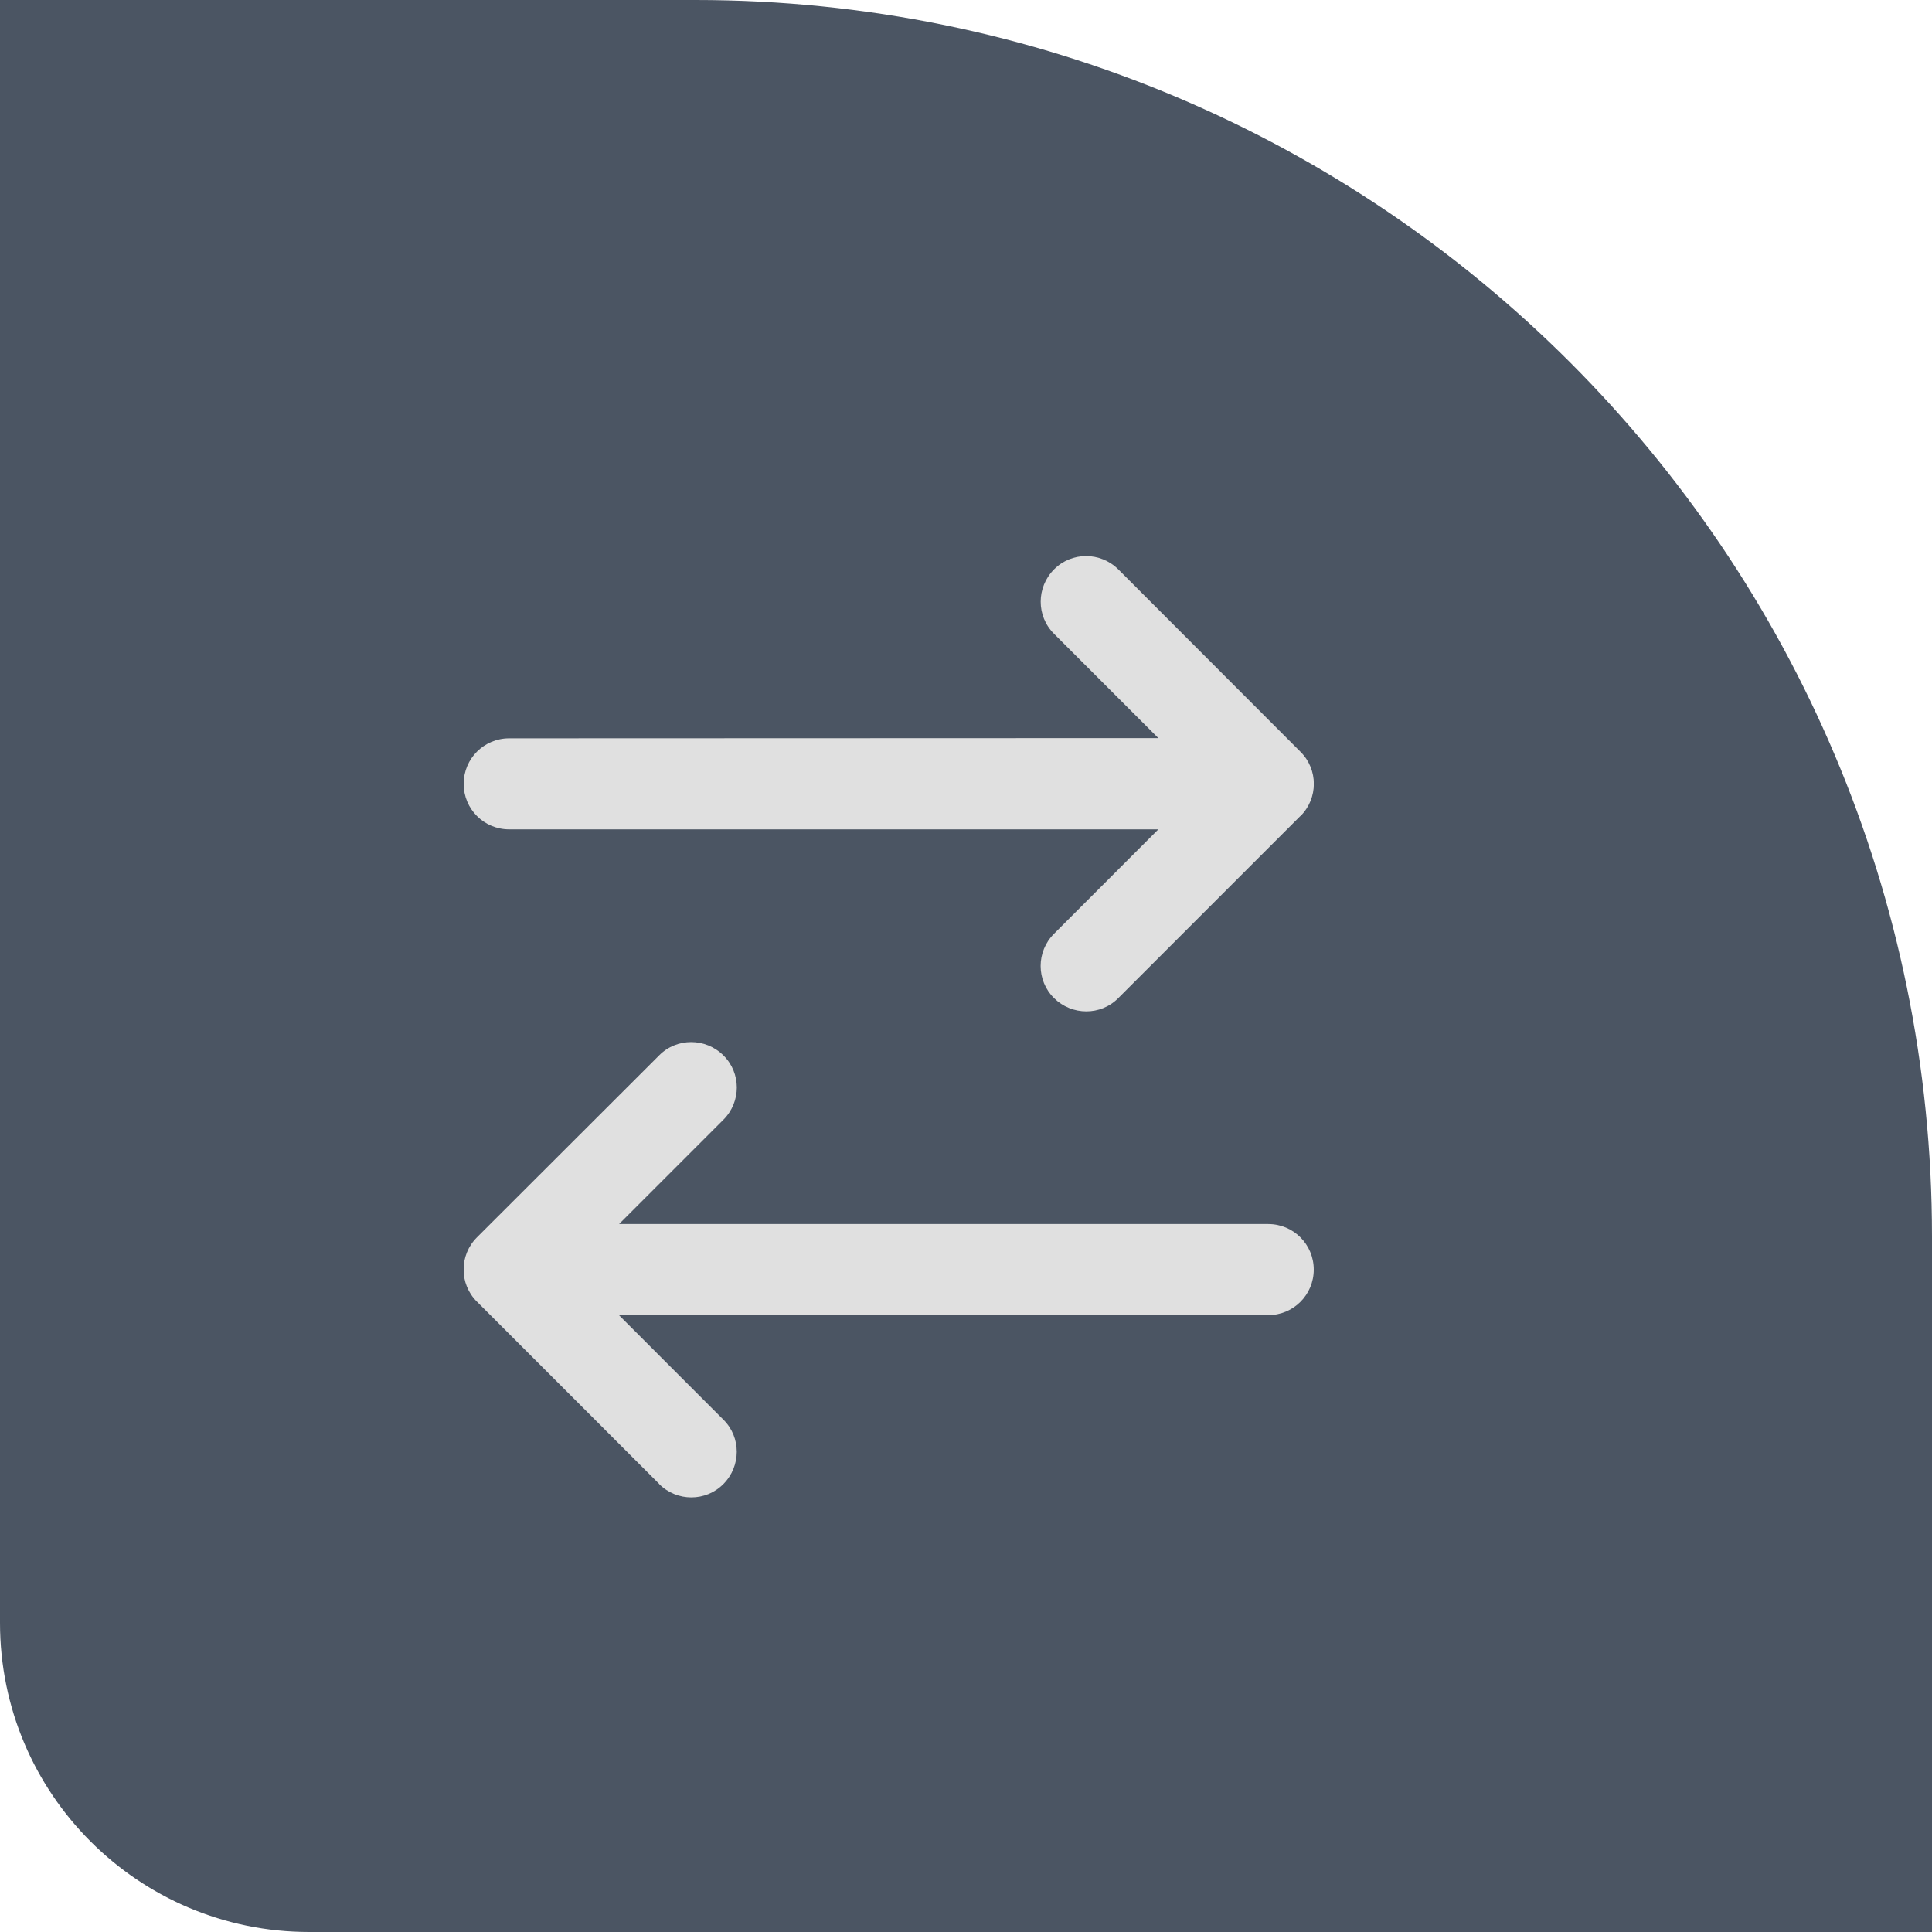 <svg width="25" height="25" viewBox="0 0 25 25" fill="none" xmlns="http://www.w3.org/2000/svg">
<path d="M0 0H9C17.837 0 25 7.163 25 16V25H4C1.791 25 0 23.209 0 21V0Z" fill="#4B5563"/>
<g clip-path="url(#clip0_283_36061)">
<path d="M8.529 19.203C8.76 19.434 9.133 19.434 9.361 19.203C9.59 18.972 9.592 18.599 9.361 18.371L8.011 17.02L16.411 17.018C16.737 17.018 17 16.755 17 16.429C17 16.102 16.737 15.839 16.411 15.839H8.011L9.361 14.489C9.592 14.258 9.592 13.885 9.361 13.657C9.131 13.428 8.757 13.426 8.529 13.657L6.172 16.011C5.941 16.242 5.941 16.615 6.172 16.844L8.529 19.201V19.203ZM16.828 10.56C17.059 10.33 17.059 9.956 16.828 9.728L14.471 7.368C14.24 7.138 13.867 7.138 13.639 7.368C13.41 7.599 13.408 7.972 13.639 8.201L14.989 9.551L6.589 9.554C6.263 9.554 6 9.816 6 10.143C6 10.47 6.263 10.732 6.589 10.732H14.989L13.639 12.083C13.408 12.313 13.408 12.687 13.639 12.915C13.869 13.143 14.243 13.146 14.471 12.915L16.828 10.558V10.56Z" fill="#E0E0E0"/>
</g>
<defs>
<clipPath id="clip0_283_36061">
<rect width="11" height="12.571" fill="white" transform="translate(6 7)"/>
</clipPath>
</defs>
</svg>
